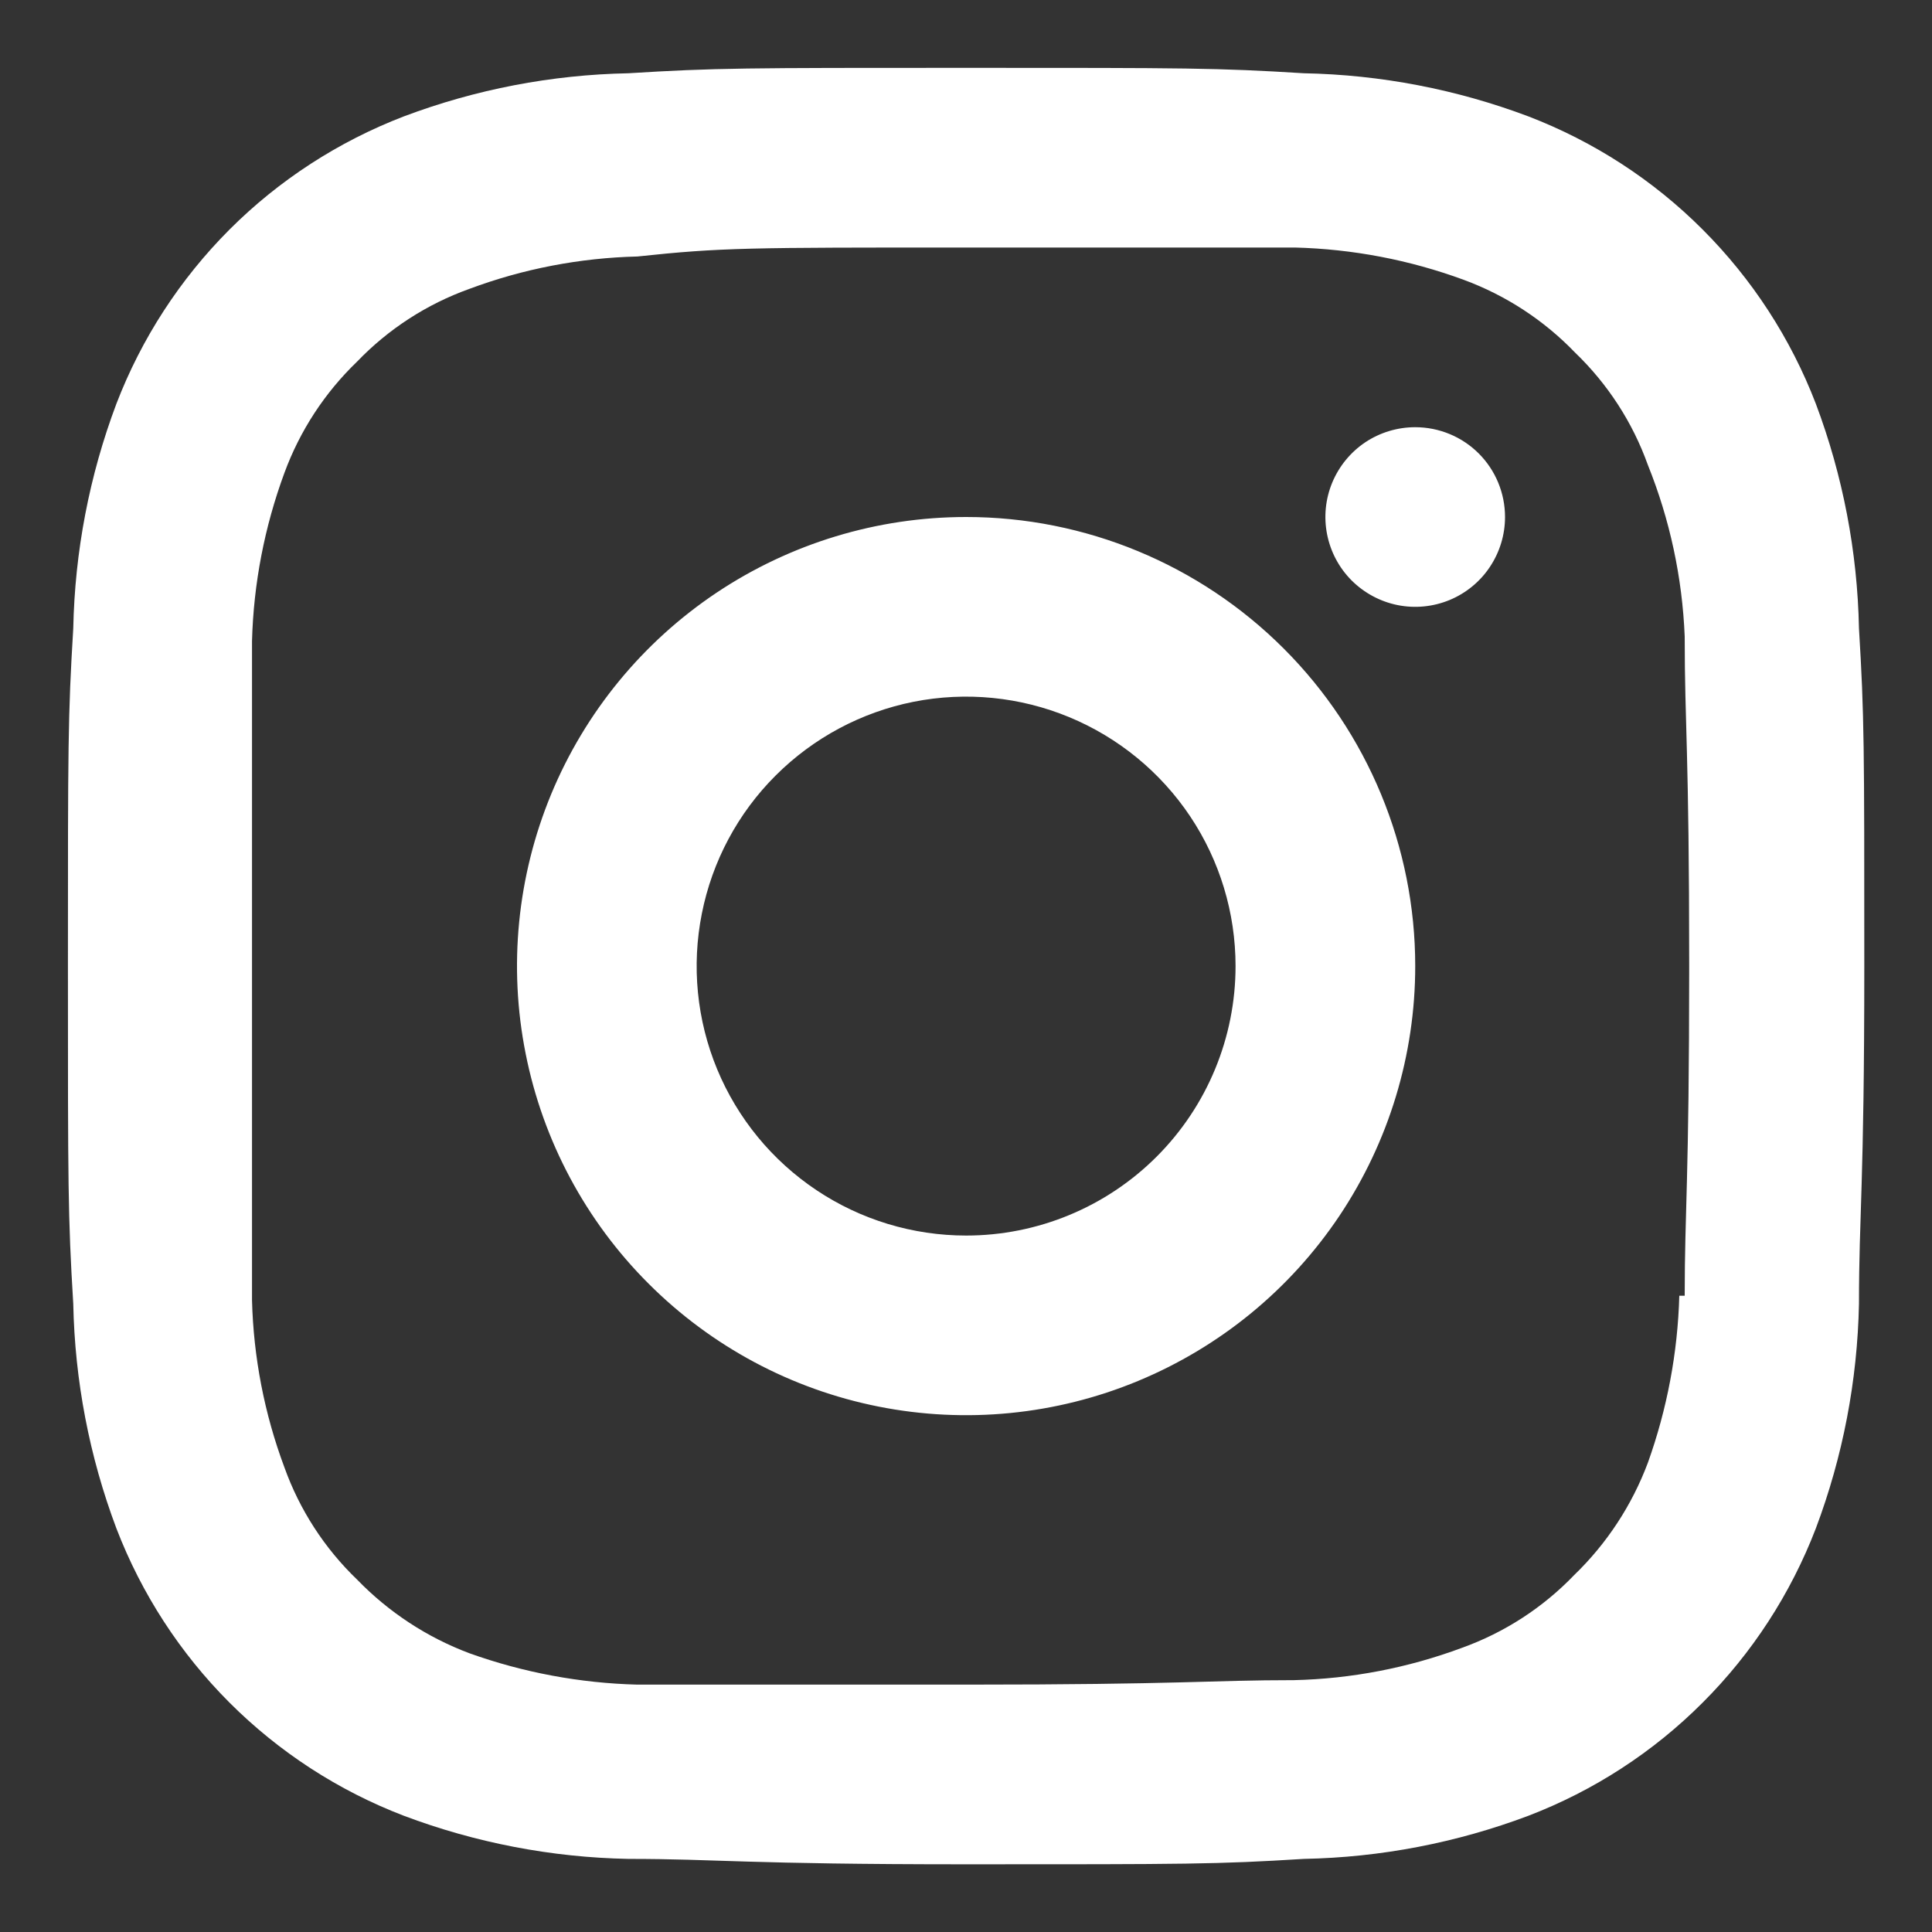 <svg width="25" height="25" viewBox="0 0 25 25" fill="none" xmlns="http://www.w3.org/2000/svg">
<rect x="0" y="0" width="25" height="25" fill="#333333" stroke="none"/>
<path d="M12.502 6.69C11.352 6.69 10.229 7.031 9.273 7.669C8.317 8.308 7.572 9.215 7.132 10.277C6.693 11.339 6.577 12.508 6.802 13.635C7.026 14.762 7.579 15.798 8.392 16.61C9.205 17.423 10.24 17.977 11.368 18.201C12.495 18.425 13.664 18.31 14.725 17.87C15.787 17.43 16.695 16.686 17.334 15.73C17.972 14.774 18.313 13.651 18.313 12.501C18.313 10.96 17.701 9.482 16.611 8.392C15.521 7.302 14.043 6.69 12.502 6.69ZM12.502 15.988C11.812 15.988 11.138 15.784 10.564 15.4C9.991 15.017 9.544 14.473 9.28 13.836C9.016 13.198 8.947 12.497 9.082 11.821C9.216 11.145 9.548 10.523 10.036 10.036C10.524 9.548 11.145 9.216 11.821 9.081C12.498 8.947 13.199 9.016 13.836 9.28C14.473 9.544 15.018 9.991 15.401 10.564C15.784 11.137 15.988 11.812 15.988 12.501C15.988 13.426 15.621 14.313 14.967 14.967C14.313 15.621 13.426 15.988 12.502 15.988ZM18.313 5.528C18.083 5.528 17.858 5.596 17.667 5.723C17.476 5.851 17.327 6.033 17.239 6.245C17.151 6.457 17.128 6.691 17.173 6.917C17.218 7.142 17.328 7.349 17.491 7.512C17.654 7.674 17.861 7.785 18.086 7.83C18.312 7.875 18.545 7.852 18.758 7.764C18.97 7.676 19.152 7.527 19.279 7.336C19.407 7.144 19.475 6.92 19.475 6.69C19.475 6.382 19.353 6.086 19.135 5.868C18.917 5.65 18.621 5.528 18.313 5.528ZM24.055 8.131C24.035 7.138 23.847 6.155 23.497 5.225C23.172 4.379 22.673 3.611 22.032 2.97C21.392 2.329 20.623 1.831 19.777 1.506C18.848 1.156 17.865 0.967 16.872 0.948C15.744 0.878 15.372 0.878 12.502 0.878C9.631 0.878 9.259 0.878 8.131 0.948C7.138 0.967 6.155 1.156 5.226 1.506C4.38 1.831 3.611 2.329 2.97 2.97C2.33 3.611 1.831 4.379 1.506 5.225C1.156 6.155 0.968 7.138 0.948 8.131C0.879 9.27 0.879 9.642 0.879 12.501C0.879 15.36 0.879 15.732 0.948 16.871C0.968 17.865 1.156 18.847 1.506 19.777C1.831 20.623 2.33 21.392 2.97 22.032C3.611 22.673 4.38 23.172 5.226 23.496C6.155 23.846 7.138 24.035 8.131 24.054C9.294 24.054 9.631 24.124 12.502 24.124C15.372 24.124 15.744 24.124 16.872 24.054C17.865 24.035 18.848 23.846 19.777 23.496C20.623 23.172 21.392 22.673 22.032 22.032C22.673 21.392 23.172 20.623 23.497 19.777C23.847 18.847 24.035 17.865 24.055 16.871C24.055 15.709 24.124 15.36 24.124 12.501C24.124 9.642 24.124 9.27 24.055 8.131ZM21.73 16.767C21.71 17.504 21.572 18.234 21.323 18.929C21.117 19.478 20.792 19.974 20.37 20.381C19.965 20.803 19.468 21.125 18.917 21.323C18.221 21.582 17.486 21.724 16.744 21.741C15.651 21.741 15.314 21.799 12.49 21.799C9.665 21.799 9.34 21.799 8.248 21.799C7.506 21.78 6.772 21.643 6.074 21.393C5.525 21.187 5.029 20.861 4.621 20.44C4.199 20.035 3.877 19.537 3.68 18.987C3.421 18.294 3.28 17.564 3.261 16.825C3.261 15.663 3.261 15.372 3.261 12.559C3.261 9.747 3.261 9.41 3.261 8.294C3.281 7.551 3.423 6.817 3.68 6.12C3.88 5.575 4.202 5.082 4.621 4.679C5.026 4.257 5.524 3.935 6.074 3.738C6.77 3.478 7.505 3.337 8.248 3.319C9.34 3.203 9.677 3.203 12.502 3.203C15.326 3.203 15.663 3.203 16.755 3.203C17.502 3.222 18.24 3.363 18.941 3.621C19.486 3.822 19.979 4.144 20.382 4.563C20.803 4.968 21.126 5.465 21.323 6.016C21.608 6.723 21.769 7.474 21.8 8.236C21.8 9.398 21.858 9.688 21.858 12.501C21.858 15.314 21.8 15.651 21.8 16.767H21.73Z" fill="white"/>
</svg>
